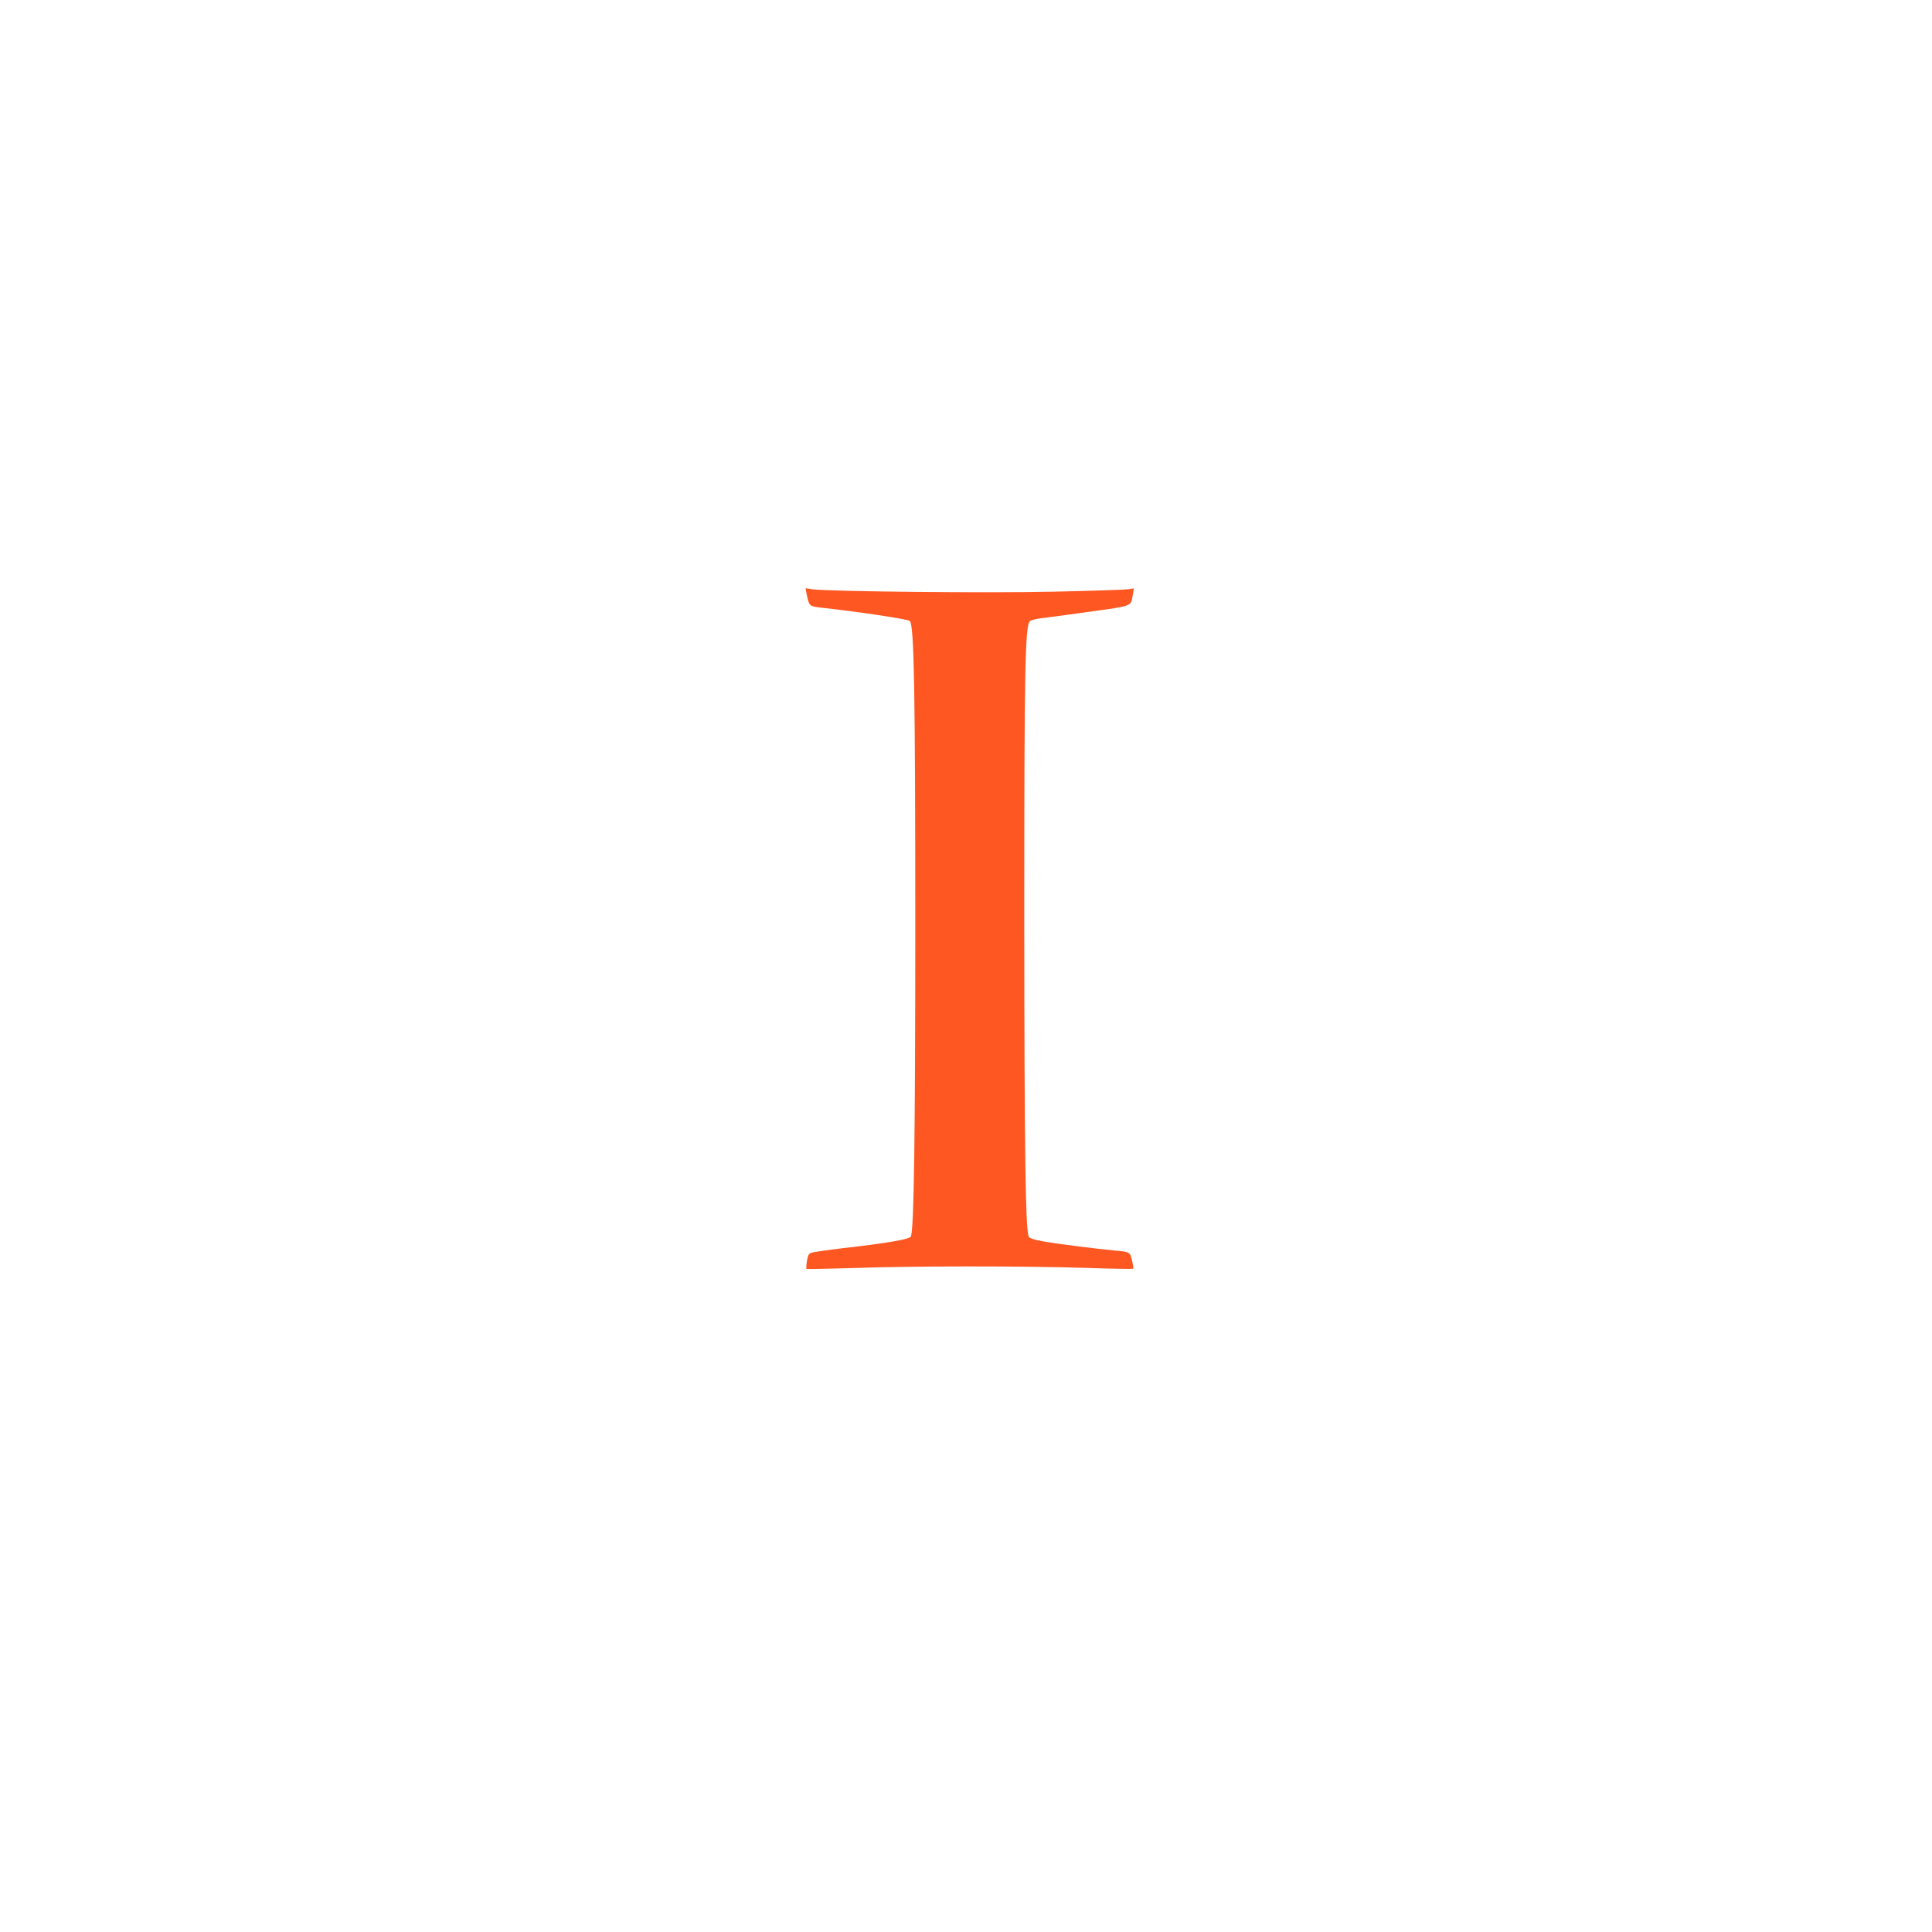 <?xml version="1.0" standalone="no"?>
<!DOCTYPE svg PUBLIC "-//W3C//DTD SVG 20010904//EN"
 "http://www.w3.org/TR/2001/REC-SVG-20010904/DTD/svg10.dtd">
<svg version="1.0" xmlns="http://www.w3.org/2000/svg"
 width="1280pt" height="1280pt" viewBox="0 0 1280 1280"
 preserveAspectRatio="xMidYMid meet">
<g transform="translate(0,1280) scale(0.1,-0.1)"
fill="#ff5722" stroke="none">
<path d="M5344 8865 c15 -78 19 -82 88 -90 234 -25 585 -77 596 -89 28 -28 36
-461 36 -2021 0 -1409 -9 -2004 -29 -2057 -7 -18 -155 -44 -455 -78 -102 -12
-195 -26 -206 -30 -16 -6 -23 -21 -28 -55 -4 -26 -5 -49 -3 -52 3 -2 144 1
313 6 385 14 1119 14 1533 1 173 -6 316 -8 319 -6 2 3 -1 27 -8 55 -13 56 -14
57 -115 66 -122 11 -387 45 -477 61 -61 11 -88 21 -93 32 -21 56 -28 564 -29
2082 0 1702 5 1971 39 1996 8 6 41 14 73 18 31 3 175 23 320 43 288 40 274 34
287 112 l7 43 -38 -6 c-22 -3 -244 -11 -494 -16 -440 -10 -1494 1 -1599 16
l-44 7 7 -38z"/>
</g>
</svg>
